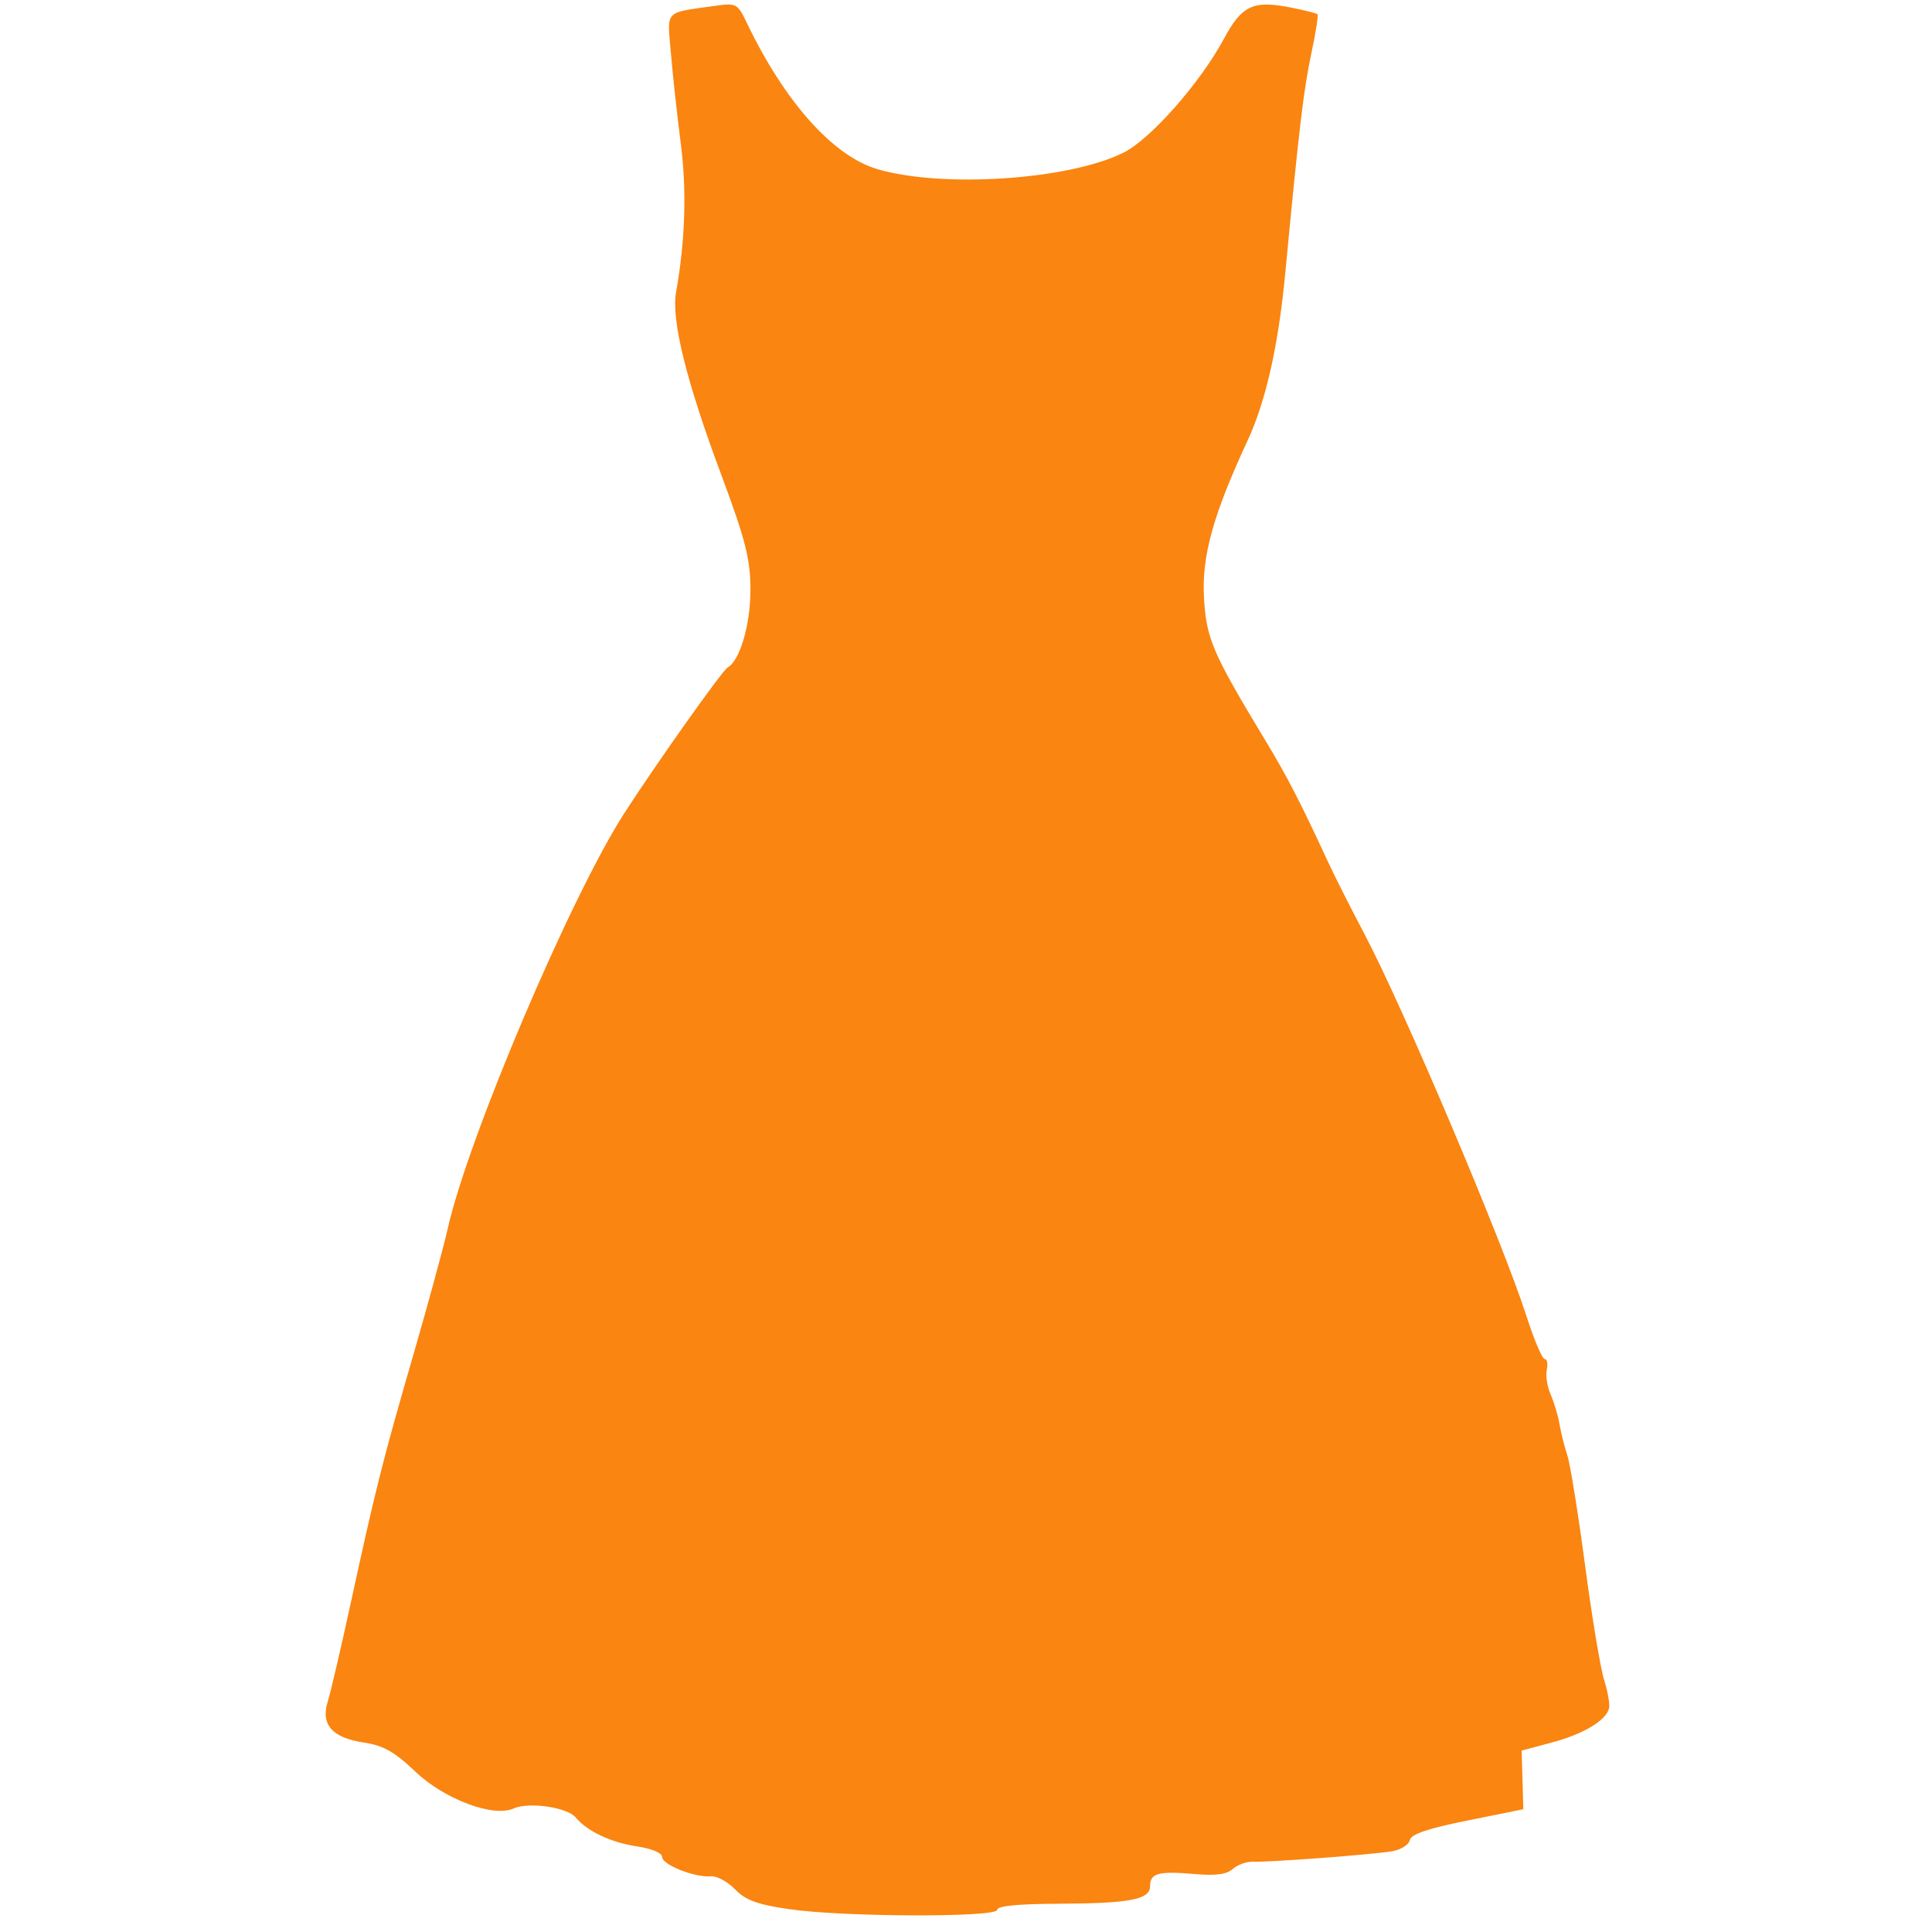 <svg xmlns="http://www.w3.org/2000/svg" xmlns:xlink="http://www.w3.org/1999/xlink" width="400" zoomAndPan="magnify" viewBox="0 0 300 300" height="400" preserveAspectRatio="xMidYMid meet" version="1.0"><defs><clipPath id="id1"><path d="M 50 0 L 249.996 0 L 249.996 297.75 L 50 297.75 Z M 50 0 " clip-rule="nonzero"/></clipPath></defs><g clip-path="url(#id1)"><path fill="#fa8510" d="M 122.535 296.453 C 117.586 295.734 115.789 295.07 114.137 293.371 C 112.984 292.18 111.301 291.273 110.395 291.352 C 107.906 291.574 102.82 289.562 102.82 288.359 C 102.82 287.738 101.207 287.051 98.961 286.715 C 94.844 286.098 91.203 284.383 89.375 282.195 C 88.062 280.625 82.078 279.766 79.766 280.816 C 76.617 282.246 68.992 279.391 64.492 275.094 C 61.262 272.012 59.539 271.039 56.492 270.582 C 51.582 269.848 49.773 267.793 50.891 264.223 C 51.336 262.801 52.926 255.992 54.426 249.086 C 58.312 231.207 59.438 226.738 64.148 210.5 C 66.453 202.547 68.871 193.672 69.523 190.777 C 72.703 176.637 88.586 139.27 96.918 126.312 C 101.785 118.746 112.172 104.094 112.984 103.648 C 114.875 102.609 116.512 97.082 116.527 91.672 C 116.543 86.895 115.762 83.809 112.008 73.75 C 106.543 59.117 104.203 49.652 104.984 45.332 C 106.395 37.504 106.652 29.574 105.723 22.398 C 105.172 18.125 104.48 11.816 104.188 8.379 C 103.598 1.398 102.992 2.051 111.156 0.891 C 114.301 0.445 114.543 0.574 115.93 3.477 C 121.82 15.793 129.352 24.242 136.242 26.266 C 146.379 29.246 166.027 27.926 174.473 23.695 C 178.676 21.594 186.355 12.875 190.051 6.02 C 192.859 0.801 194.594 0.004 200.531 1.188 C 202.594 1.598 204.414 2.059 204.574 2.207 C 204.738 2.359 204.305 5.125 203.613 8.355 C 202.43 13.871 201.684 20.156 199.574 42.434 C 198.512 53.625 196.566 62.289 193.746 68.363 C 188.402 79.867 186.602 86.316 186.949 92.707 C 187.297 99.152 188.227 101.32 196.566 115.113 C 199.859 120.559 201.91 124.531 206.141 133.68 C 207.172 135.91 209.746 141.012 211.863 145.02 C 217.859 156.371 233.352 192.898 237.02 204.34 C 238.199 208.016 239.473 211.023 239.855 211.023 C 240.234 211.023 240.383 211.773 240.184 212.688 C 239.984 213.605 240.254 215.336 240.781 216.535 C 241.312 217.734 241.93 219.809 242.16 221.145 C 242.387 222.484 242.938 224.668 243.379 226.004 C 243.824 227.344 245.059 234.996 246.121 243.012 C 247.188 251.031 248.516 259.047 249.078 260.828 C 249.637 262.613 249.992 264.582 249.863 265.207 C 249.477 267.105 245.922 269.254 240.977 270.574 L 236.281 271.828 L 236.41 276.383 L 236.543 280.938 L 227.871 282.688 C 221.676 283.934 219.117 284.809 218.914 285.738 C 218.758 286.457 217.527 287.23 216.176 287.461 C 213.125 287.977 197.02 289.188 194.582 289.086 C 193.594 289.043 192.18 289.547 191.441 290.203 C 190.473 291.059 188.805 291.285 185.48 290.996 C 179.875 290.516 178.582 290.867 178.582 292.871 C 178.582 294.973 175.48 295.562 164.207 295.613 C 157.988 295.641 154.852 295.957 154.848 296.555 C 154.848 297.758 130.984 297.688 122.535 296.453 Z M 122.535 296.453 " fill-opacity="1" fill-rule="nonzero"/></g></svg>